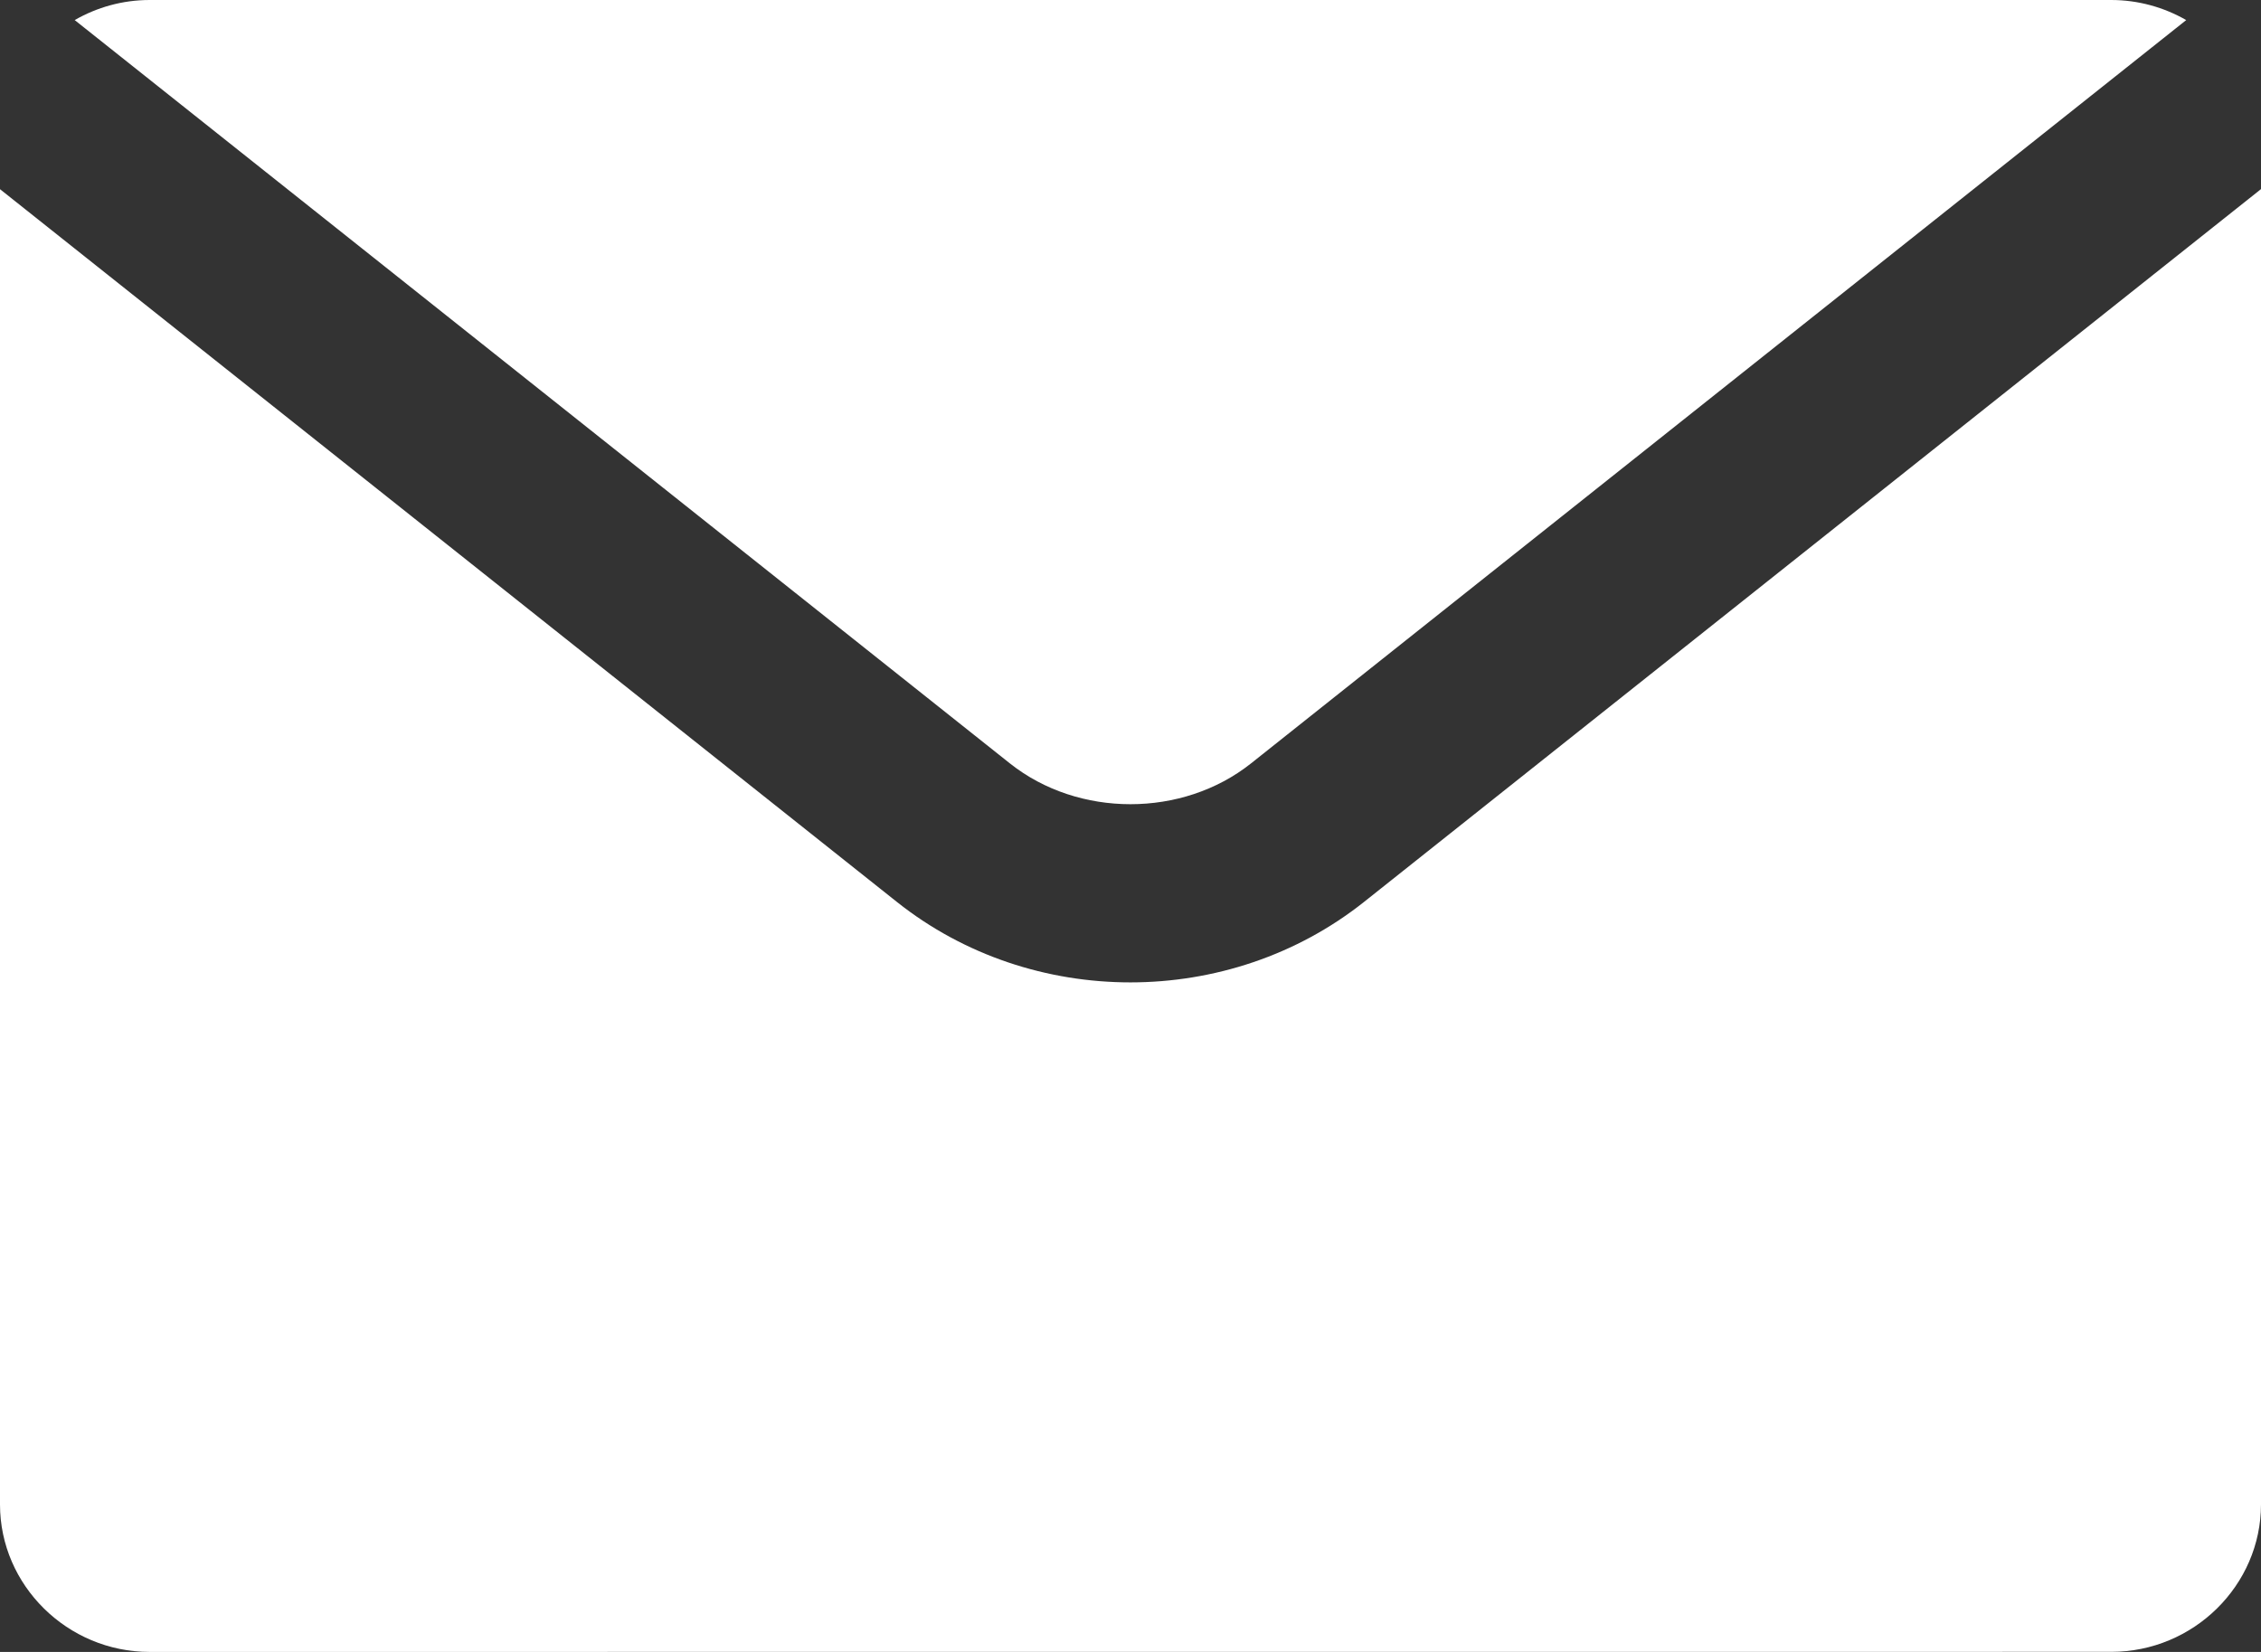 <svg width="26" height="19" viewBox="0 0 26 19" fill="none" xmlns="http://www.w3.org/2000/svg">
<rect x="0" y="0" width="26" height="19" fill="#333333" stroke="none"/>
<path fill-rule="evenodd" clip-rule="evenodd" d="M0.859 0.231L11.614 8.781C12.401 9.406 13.598 9.406 14.385 8.781L25.14 0.231C24.886 0.085 24.59 0 24.278 0H1.721C1.407 0 1.113 0.085 0.859 0.231ZM26 2.175V17.303C26 18.234 25.224 18.999 24.279 18.999L1.721 19C0.776 19 0 18.235 0 17.304V2.176L10.314 10.374C11.866 11.608 14.133 11.607 15.685 10.374L26 2.175Z" fill="white"/>
</svg>
